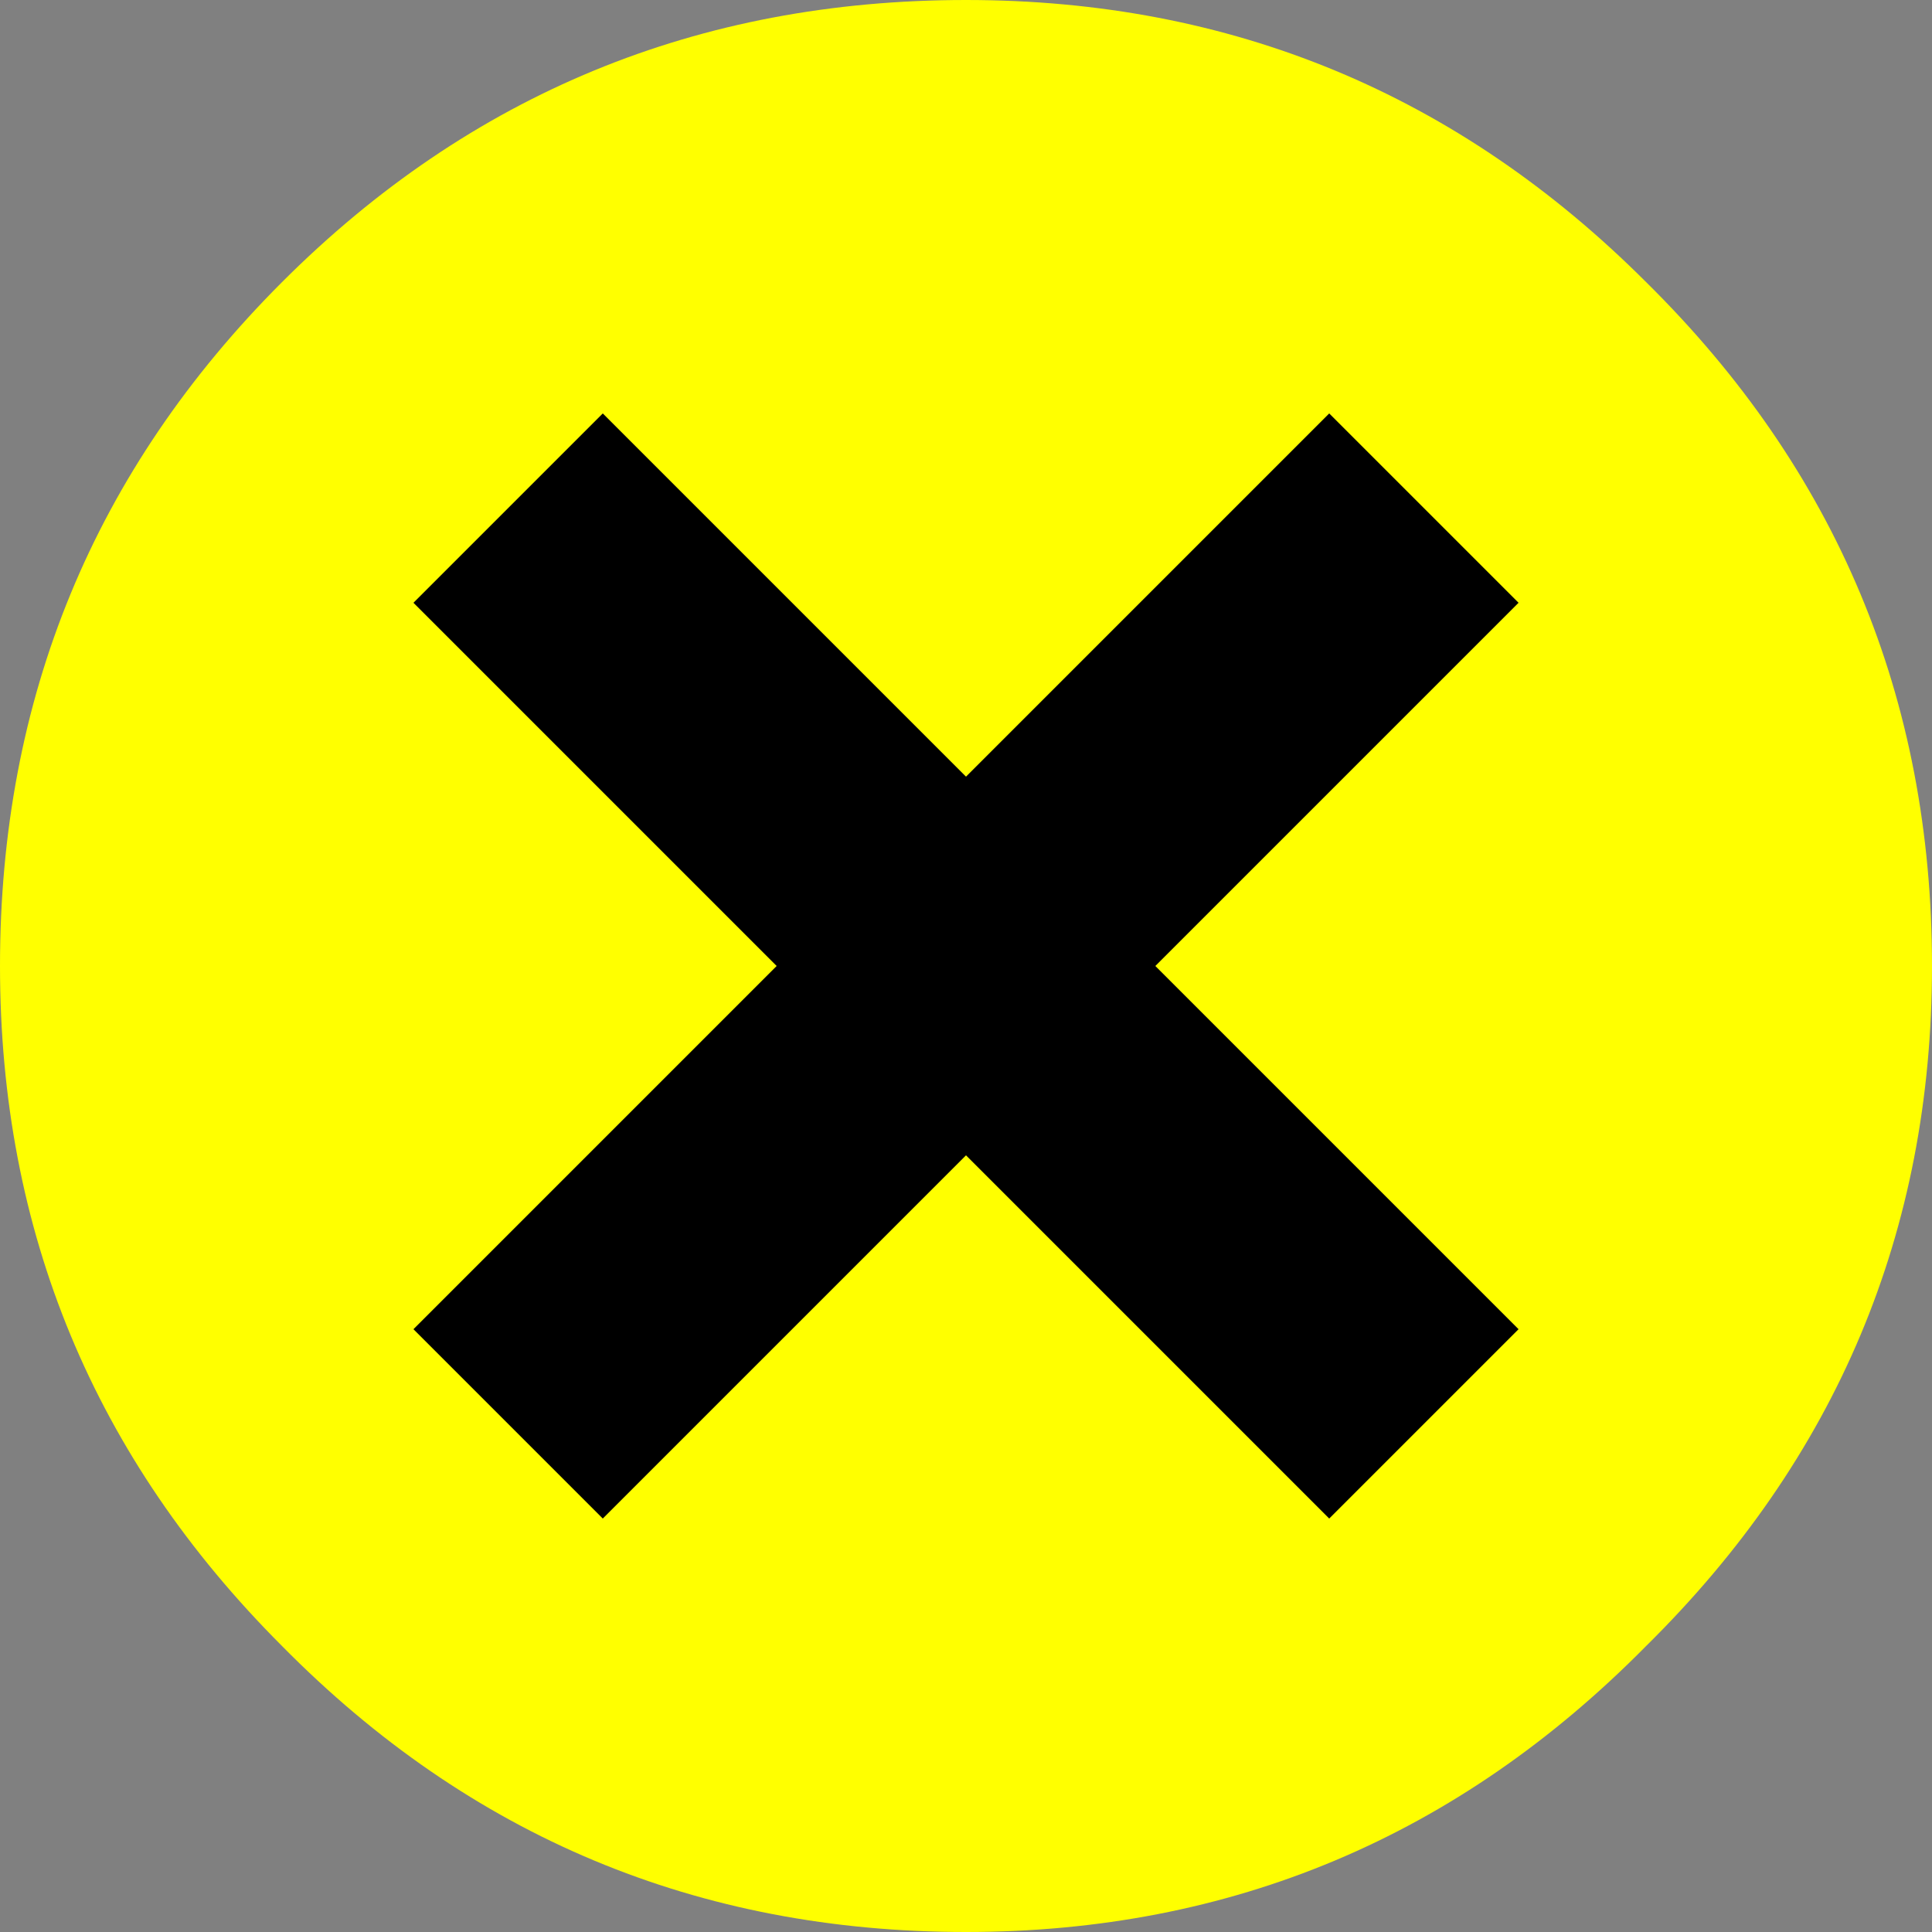 <?xml version="1.0" encoding="UTF-8" standalone="no"?>
<svg xmlns:xlink="http://www.w3.org/1999/xlink" height="25.0px" width="25.0px" xmlns="http://www.w3.org/2000/svg">
  <rect width="100%" height="100%" fill="#808080" stroke="none"/>
  <g transform="matrix(1.0, 0.0, 0.0, 1.0, 0.0, 0.0)">
    <path d="M3.65 3.65 Q7.3 0.0 12.5 0.0 17.65 0.0 21.3 3.65 25.0 7.3 25.0 12.5 25.0 17.65 21.3 21.3 17.65 25.0 12.5 25.0 7.3 25.0 3.65 21.3 0.0 17.65 0.0 12.5 0.0 7.3 3.65 3.65" fill="#ffff00" fill-rule="evenodd" stroke="none"/>
    <path d="M7.8 5.35 L19.65 17.2 17.2 19.65 5.35 7.8 7.8 5.35" fill="#000000" fill-rule="evenodd" stroke="none"/>
    <path d="M5.35 17.2 L17.2 5.35 19.65 7.8 7.8 19.65 5.35 17.2" fill="#000000" fill-rule="evenodd" stroke="none"/>
  </g>
</svg>
